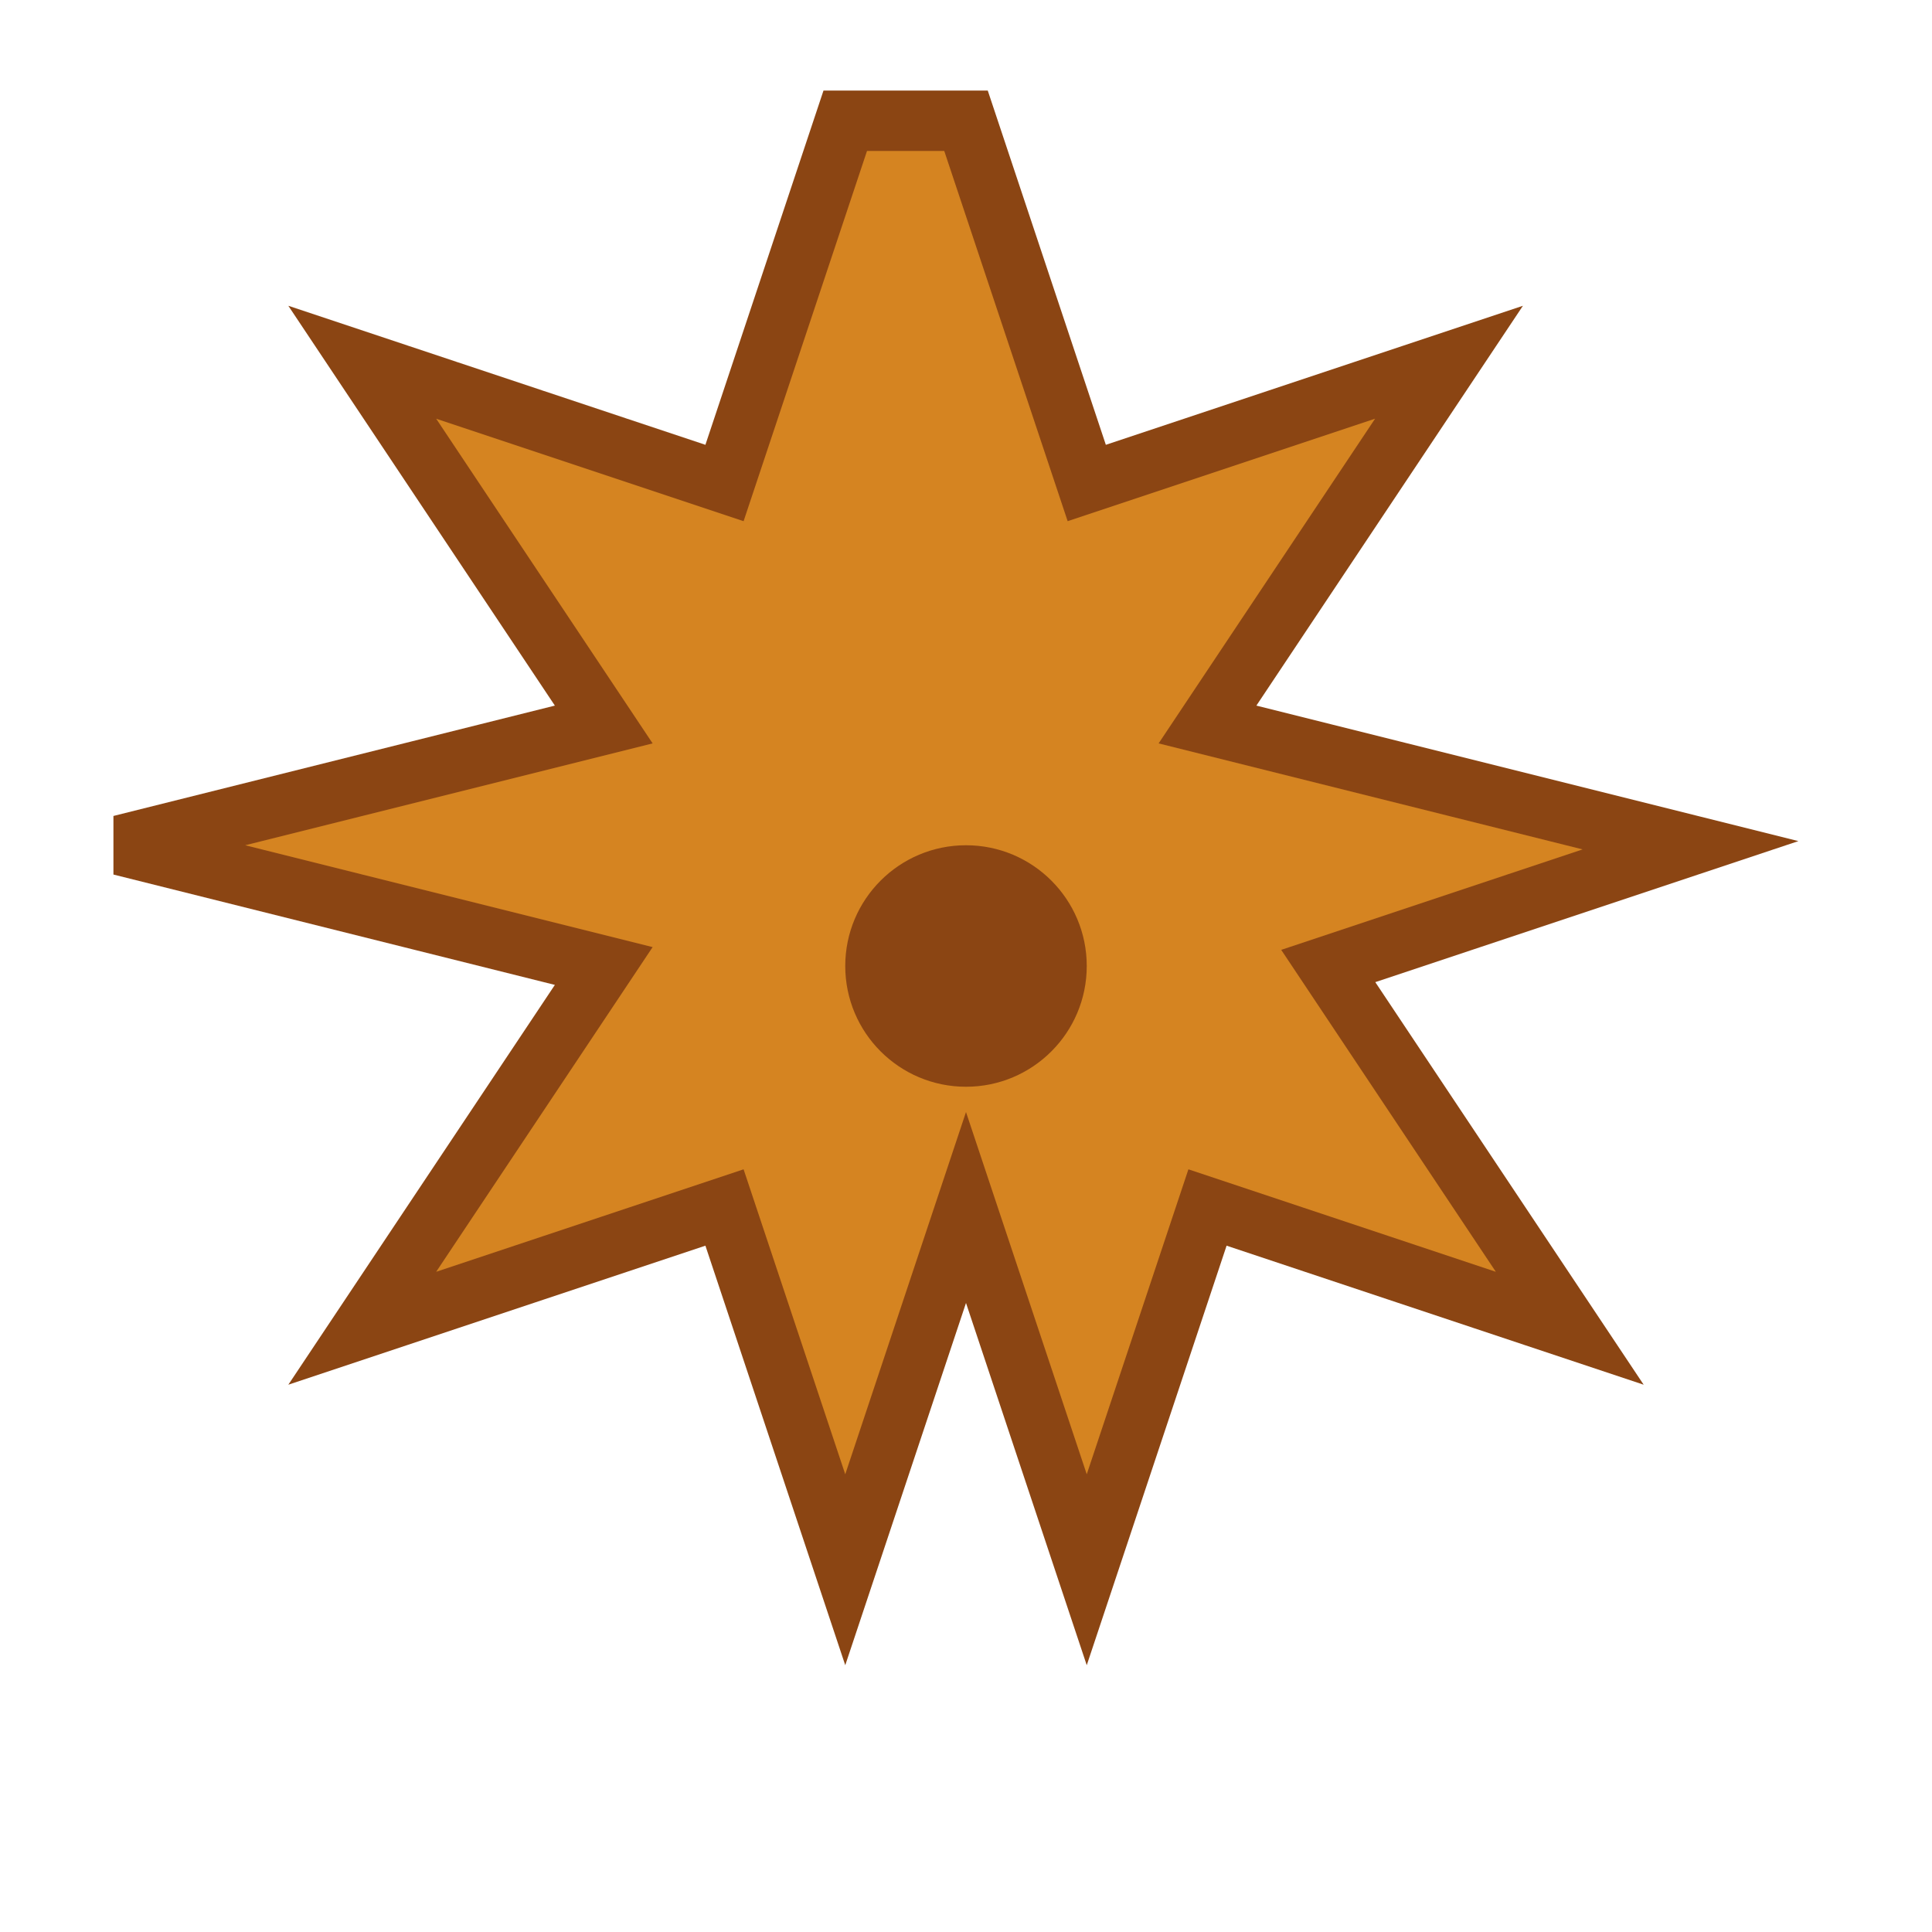 <svg width="16" height="16" viewBox="0 0 16 16" fill="none" xmlns="http://www.w3.org/2000/svg">
  <!-- Simplified starfish for small favicon sizes -->
  <path d="M8 1L9 4L12 3L10 6L14 7L11 8L13 11L10 10L9 13L8 10L7 13L6 10L3 11L5 8L1 7L5 6L3 3L6 4L7 1L8 1Z" fill="#D58421" stroke="#8B4513" stroke-width="0.5"/>
  <circle cx="8" cy="8" r="1" fill="#8B4513"/>
</svg>
